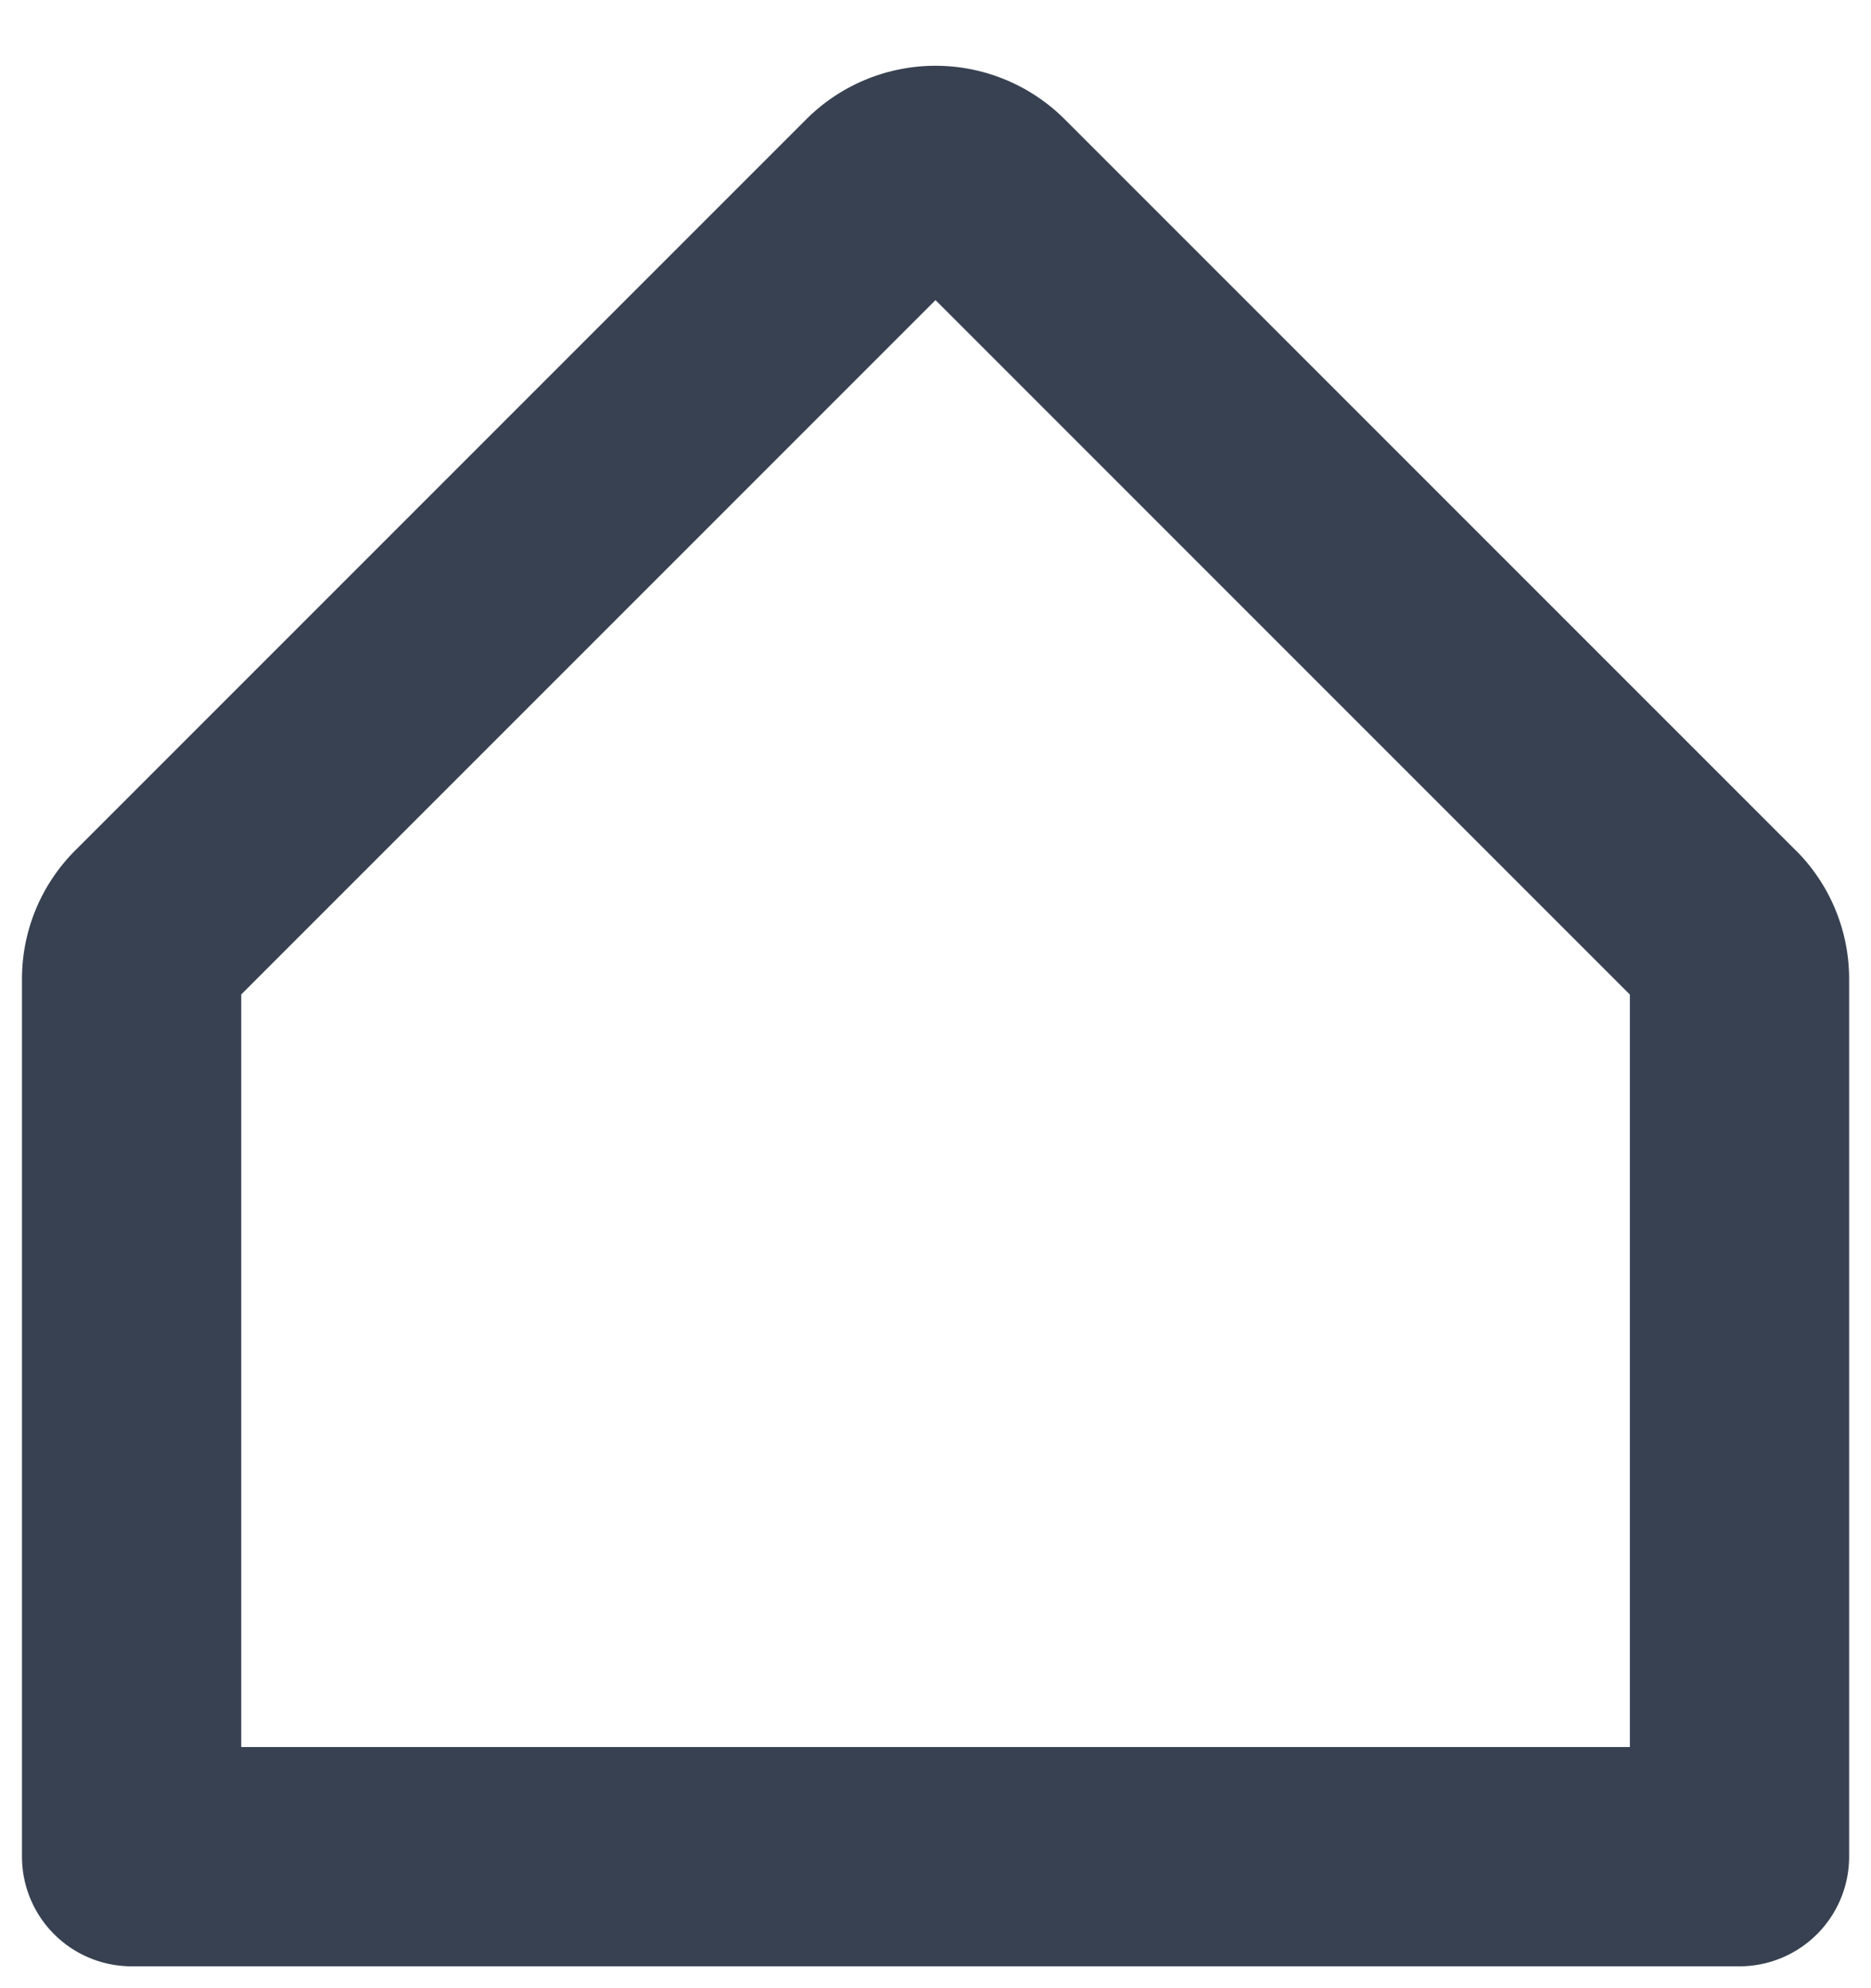 <svg viewBox="0 0 16 17" fill="none" xmlns="http://www.w3.org/2000/svg"><path d="M15.355 7.27l-6.25-6.25a1.563 1.563 0 00-2.21 0L.645 7.27a1.552 1.552 0 00-.457 1.105v7.5a.938.938 0 00.937.938h13.75a.938.938 0 00.938-.938v-7.5a1.552 1.552 0 00-.458-1.106zm-1.418 7.668H2.063V8.503L8 2.566l5.938 5.938v6.434z" fill="#374151"/></svg>